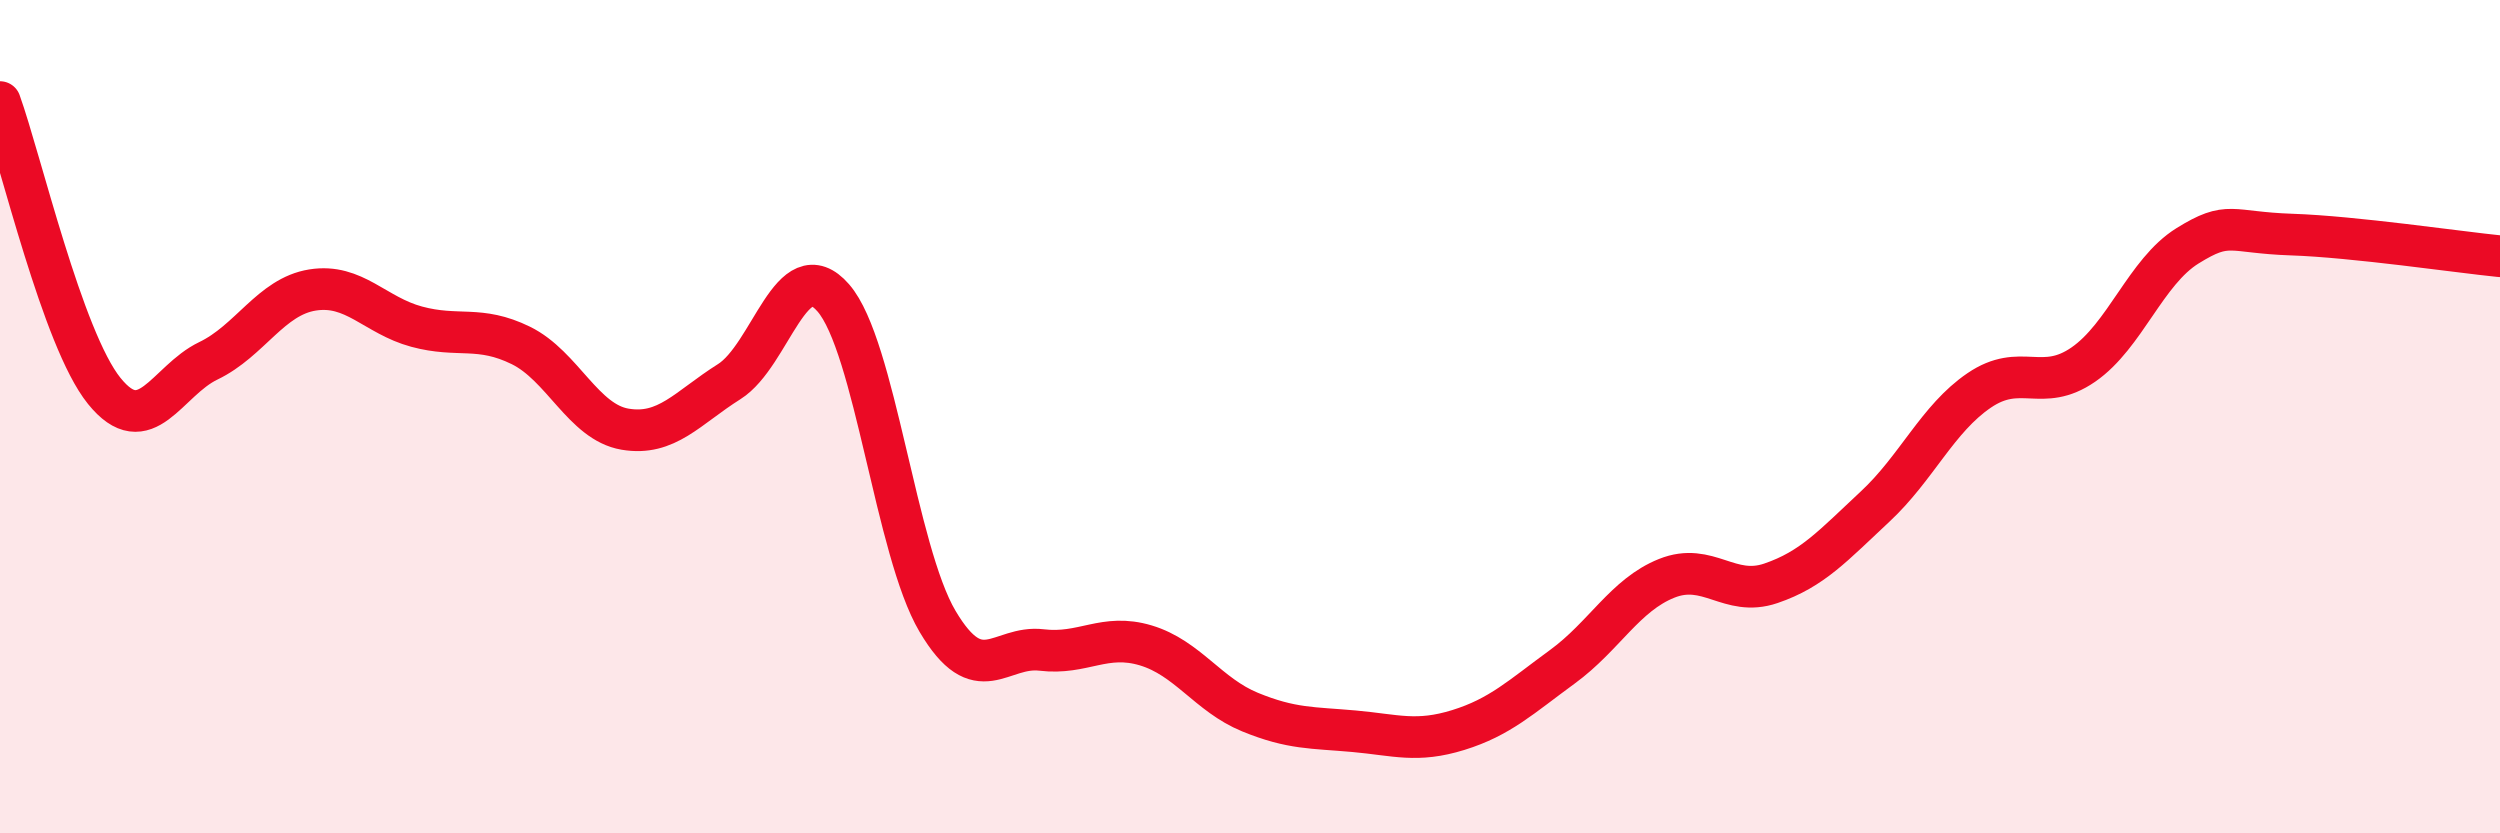 
    <svg width="60" height="20" viewBox="0 0 60 20" xmlns="http://www.w3.org/2000/svg">
      <path
        d="M 0,2.45 C 0.5,3.84 1.5,8.14 2.5,9.38 C 3.5,10.62 4,9.14 5,8.66 C 6,8.18 6.5,7.12 7.5,6.96 C 8.5,6.8 9,7.57 10,7.84 C 11,8.11 11.5,7.8 12.5,8.29 C 13.5,8.78 14,10.13 15,10.3 C 16,10.47 16.5,9.79 17.5,9.16 C 18.5,8.53 19,6 20,7.15 C 21,8.3 21.5,13.22 22.5,14.91 C 23.5,16.6 24,15.48 25,15.6 C 26,15.72 26.5,15.19 27.5,15.49 C 28.5,15.79 29,16.68 30,17.09 C 31,17.5 31.5,17.46 32.5,17.55 C 33.5,17.64 34,17.83 35,17.52 C 36,17.21 36.5,16.73 37.5,16 C 38.5,15.27 39,14.28 40,13.88 C 41,13.48 41.5,14.34 42.5,14 C 43.5,13.66 44,13.09 45,12.16 C 46,11.23 46.5,10.05 47.5,9.37 C 48.5,8.69 49,9.44 50,8.75 C 51,8.06 51.5,6.52 52.5,5.9 C 53.5,5.28 53.5,5.58 55,5.63 C 56.5,5.68 59,6.05 60,6.15L60 20L0 20Z"
        fill="#EB0A25"
        opacity="0.1"
        stroke-linecap="round"
        stroke-linejoin="round"
      />
      <path
        d="M 0,2.45 C 0.5,3.84 1.5,8.14 2.5,9.38 C 3.5,10.62 4,9.14 5,8.66 C 6,8.18 6.5,7.12 7.5,6.96 C 8.5,6.8 9,7.57 10,7.84 C 11,8.11 11.5,7.8 12.5,8.29 C 13.5,8.78 14,10.13 15,10.3 C 16,10.47 16.5,9.79 17.5,9.16 C 18.5,8.53 19,6 20,7.15 C 21,8.3 21.5,13.22 22.5,14.91 C 23.5,16.6 24,15.48 25,15.6 C 26,15.72 26.5,15.19 27.5,15.49 C 28.5,15.79 29,16.68 30,17.09 C 31,17.5 31.5,17.46 32.5,17.55 C 33.5,17.64 34,17.83 35,17.52 C 36,17.21 36.5,16.73 37.5,16 C 38.5,15.27 39,14.28 40,13.88 C 41,13.48 41.5,14.34 42.5,14 C 43.5,13.66 44,13.09 45,12.16 C 46,11.23 46.5,10.05 47.5,9.37 C 48.5,8.69 49,9.44 50,8.75 C 51,8.06 51.5,6.52 52.5,5.9 C 53.5,5.28 53.5,5.58 55,5.63 C 56.5,5.68 59,6.05 60,6.15"
        stroke="#EB0A25"
        stroke-width="1"
        fill="none"
        stroke-linecap="round"
        stroke-linejoin="round"
      />
    </svg>
  